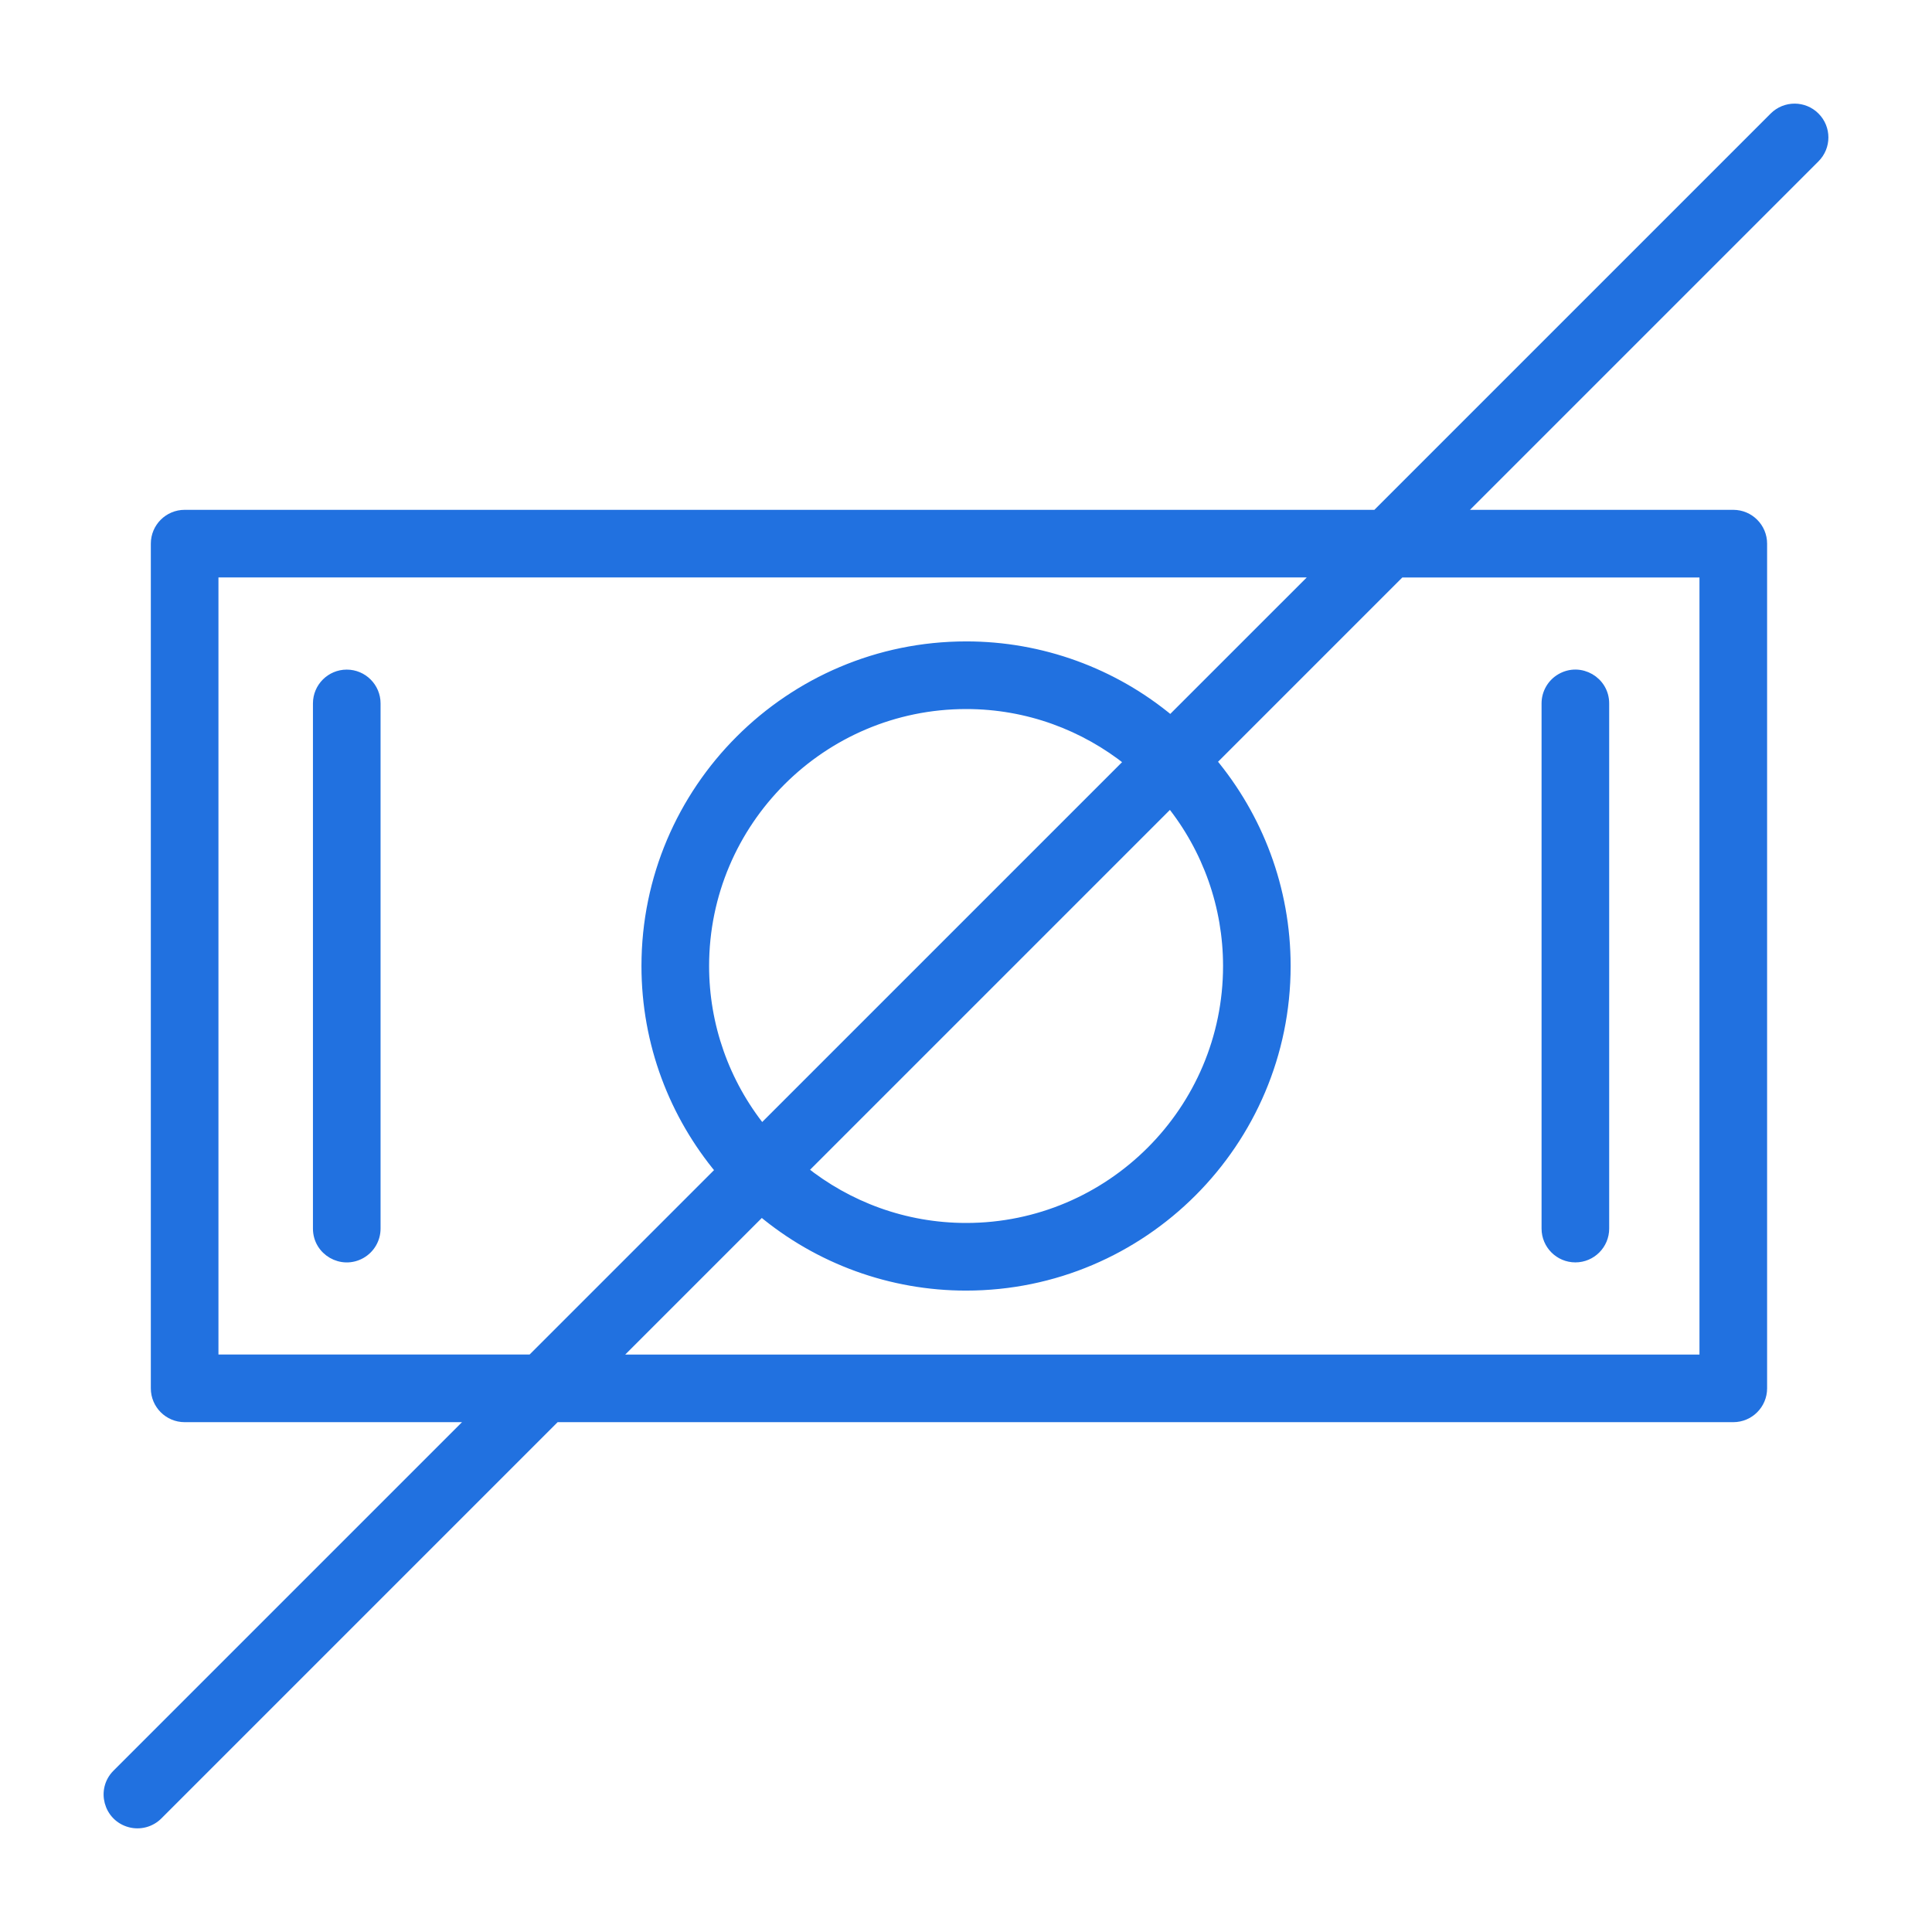 <?xml version="1.0" encoding="UTF-8"?> <svg xmlns="http://www.w3.org/2000/svg" viewBox="1950 2450 100 100" width="100" height="100" data-guides="{&quot;vertical&quot;:[],&quot;horizontal&quot;:[]}"><path fill="#2171e0" stroke="#2171e0" fill-opacity="1" stroke-width="0.5" stroke-opacity="1" alignment-baseline="" baseline-shift="" color="rgb(51, 51, 51)" fill-rule="evenodd" font-size-adjust="none" id="tSvgf823c77b10" title="Path 6" d="M 1967.948 2484.909 C 1967.12 2484.909 1966.448 2485.581 1966.448 2486.409C 1966.448 2495.47 1966.448 2504.53 1966.448 2513.591C 1966.448 2514.746 1967.698 2515.467 1968.698 2514.89C 1969.162 2514.622 1969.448 2514.127 1969.448 2513.591C 1969.448 2504.53 1969.448 2495.47 1969.448 2486.409C 1969.448 2485.581 1968.776 2484.909 1967.948 2484.909ZM 2031.541 2515.091 C 2032.369 2515.091 2033.041 2514.419 2033.041 2513.591C 2033.041 2504.53 2033.041 2495.47 2033.041 2486.409C 2033.041 2485.254 2031.791 2484.533 2030.791 2485.11C 2030.327 2485.378 2030.041 2485.873 2030.041 2486.409C 2030.041 2495.47 2030.041 2504.53 2030.041 2513.591C 2030.041 2514.419 2030.713 2515.091 2031.541 2515.091Z"></path><path fill="#2171e0" stroke="#2171e0" fill-opacity="1" stroke-width="0.5" stroke-opacity="1" alignment-baseline="" baseline-shift="" color="rgb(51, 51, 51)" fill-rule="evenodd" font-size-adjust="none" id="tSvg12fac9156ad" title="Path 7" d="M 2043.948 2456.053 C 2043.362 2455.467 2042.413 2455.467 2041.827 2456.053C 2034.965 2462.915 2028.102 2469.777 2021.24 2476.639C 2000.679 2476.639 1980.118 2476.639 1959.557 2476.639C 1958.729 2476.639 1958.057 2477.311 1958.057 2478.139C 1958.057 2492.713 1958.057 2507.287 1958.057 2521.861C 1958.057 2522.689 1958.729 2523.361 1959.557 2523.361C 1964.544 2523.361 1969.53 2523.361 1974.517 2523.361C 1968.362 2529.515 1962.208 2535.67 1956.053 2541.824C 1955.236 2542.641 1955.61 2544.035 1956.726 2544.334C 1957.243 2544.473 1957.796 2544.325 1958.175 2543.946C 1965.037 2537.084 1971.898 2530.223 1978.76 2523.361C 1999.078 2523.361 2019.397 2523.361 2039.715 2523.361C 2040.543 2523.361 2041.215 2522.689 2041.215 2521.861C 2041.215 2507.287 2041.215 2492.713 2041.215 2478.139C 2041.215 2477.311 2040.543 2476.639 2039.715 2476.639C 2034.971 2476.639 2030.227 2476.639 2025.483 2476.639C 2031.638 2470.484 2037.793 2464.329 2043.948 2458.174C 2044.534 2457.588 2044.534 2456.639 2043.948 2456.053ZM 1961.057 2520.361 C 1961.057 2506.787 1961.057 2493.213 1961.057 2479.639C 1980.118 2479.639 1999.179 2479.639 2018.24 2479.639C 2015.69 2482.189 2013.139 2484.739 2010.589 2487.289C 2007.623 2484.806 2003.877 2483.446 2000.009 2483.449C 1990.88 2483.449 1983.452 2490.873 1983.452 2499.999C 1983.452 2504.021 1984.898 2507.711 1987.294 2510.582C 1984.035 2513.841 1980.776 2517.1 1977.517 2520.359C 1972.03 2520.359 1966.544 2520.359 1961.057 2520.359C 1961.057 2520.36 1961.057 2520.36 1961.057 2520.361ZM 1989.429 2508.45 C 1987.502 2506.055 1986.452 2503.074 1986.453 2500C 1986.453 2492.528 1992.534 2486.45 2000.01 2486.45C 2003.204 2486.45 2006.137 2487.568 2008.456 2489.424C 2002.114 2495.766 1995.771 2502.108 1989.429 2508.45ZM 2010.577 2491.545 C 2012.505 2493.941 2013.556 2496.924 2013.555 2500C 2013.555 2507.472 2007.479 2513.55 2000.01 2513.55C 1996.811 2513.55 1993.872 2512.43 1991.551 2510.571C 1997.893 2504.229 2004.235 2497.887 2010.577 2491.545ZM 2038.214 2479.639 C 2038.214 2493.213 2038.214 2506.787 2038.214 2520.361C 2019.396 2520.361 2000.577 2520.361 1981.759 2520.361C 1984.311 2517.809 1986.863 2515.257 1989.415 2512.705C 1992.384 2515.192 1996.135 2516.554 2000.008 2516.551C 2009.131 2516.551 2016.553 2509.127 2016.553 2500.001C 2016.553 2495.976 2015.106 2492.284 2012.709 2489.412C 2015.966 2486.155 2019.224 2482.897 2022.481 2479.64C 2027.725 2479.64 2032.97 2479.64 2038.214 2479.64C 2038.214 2479.64 2038.214 2479.639 2038.214 2479.639Z"></path><defs></defs></svg> 